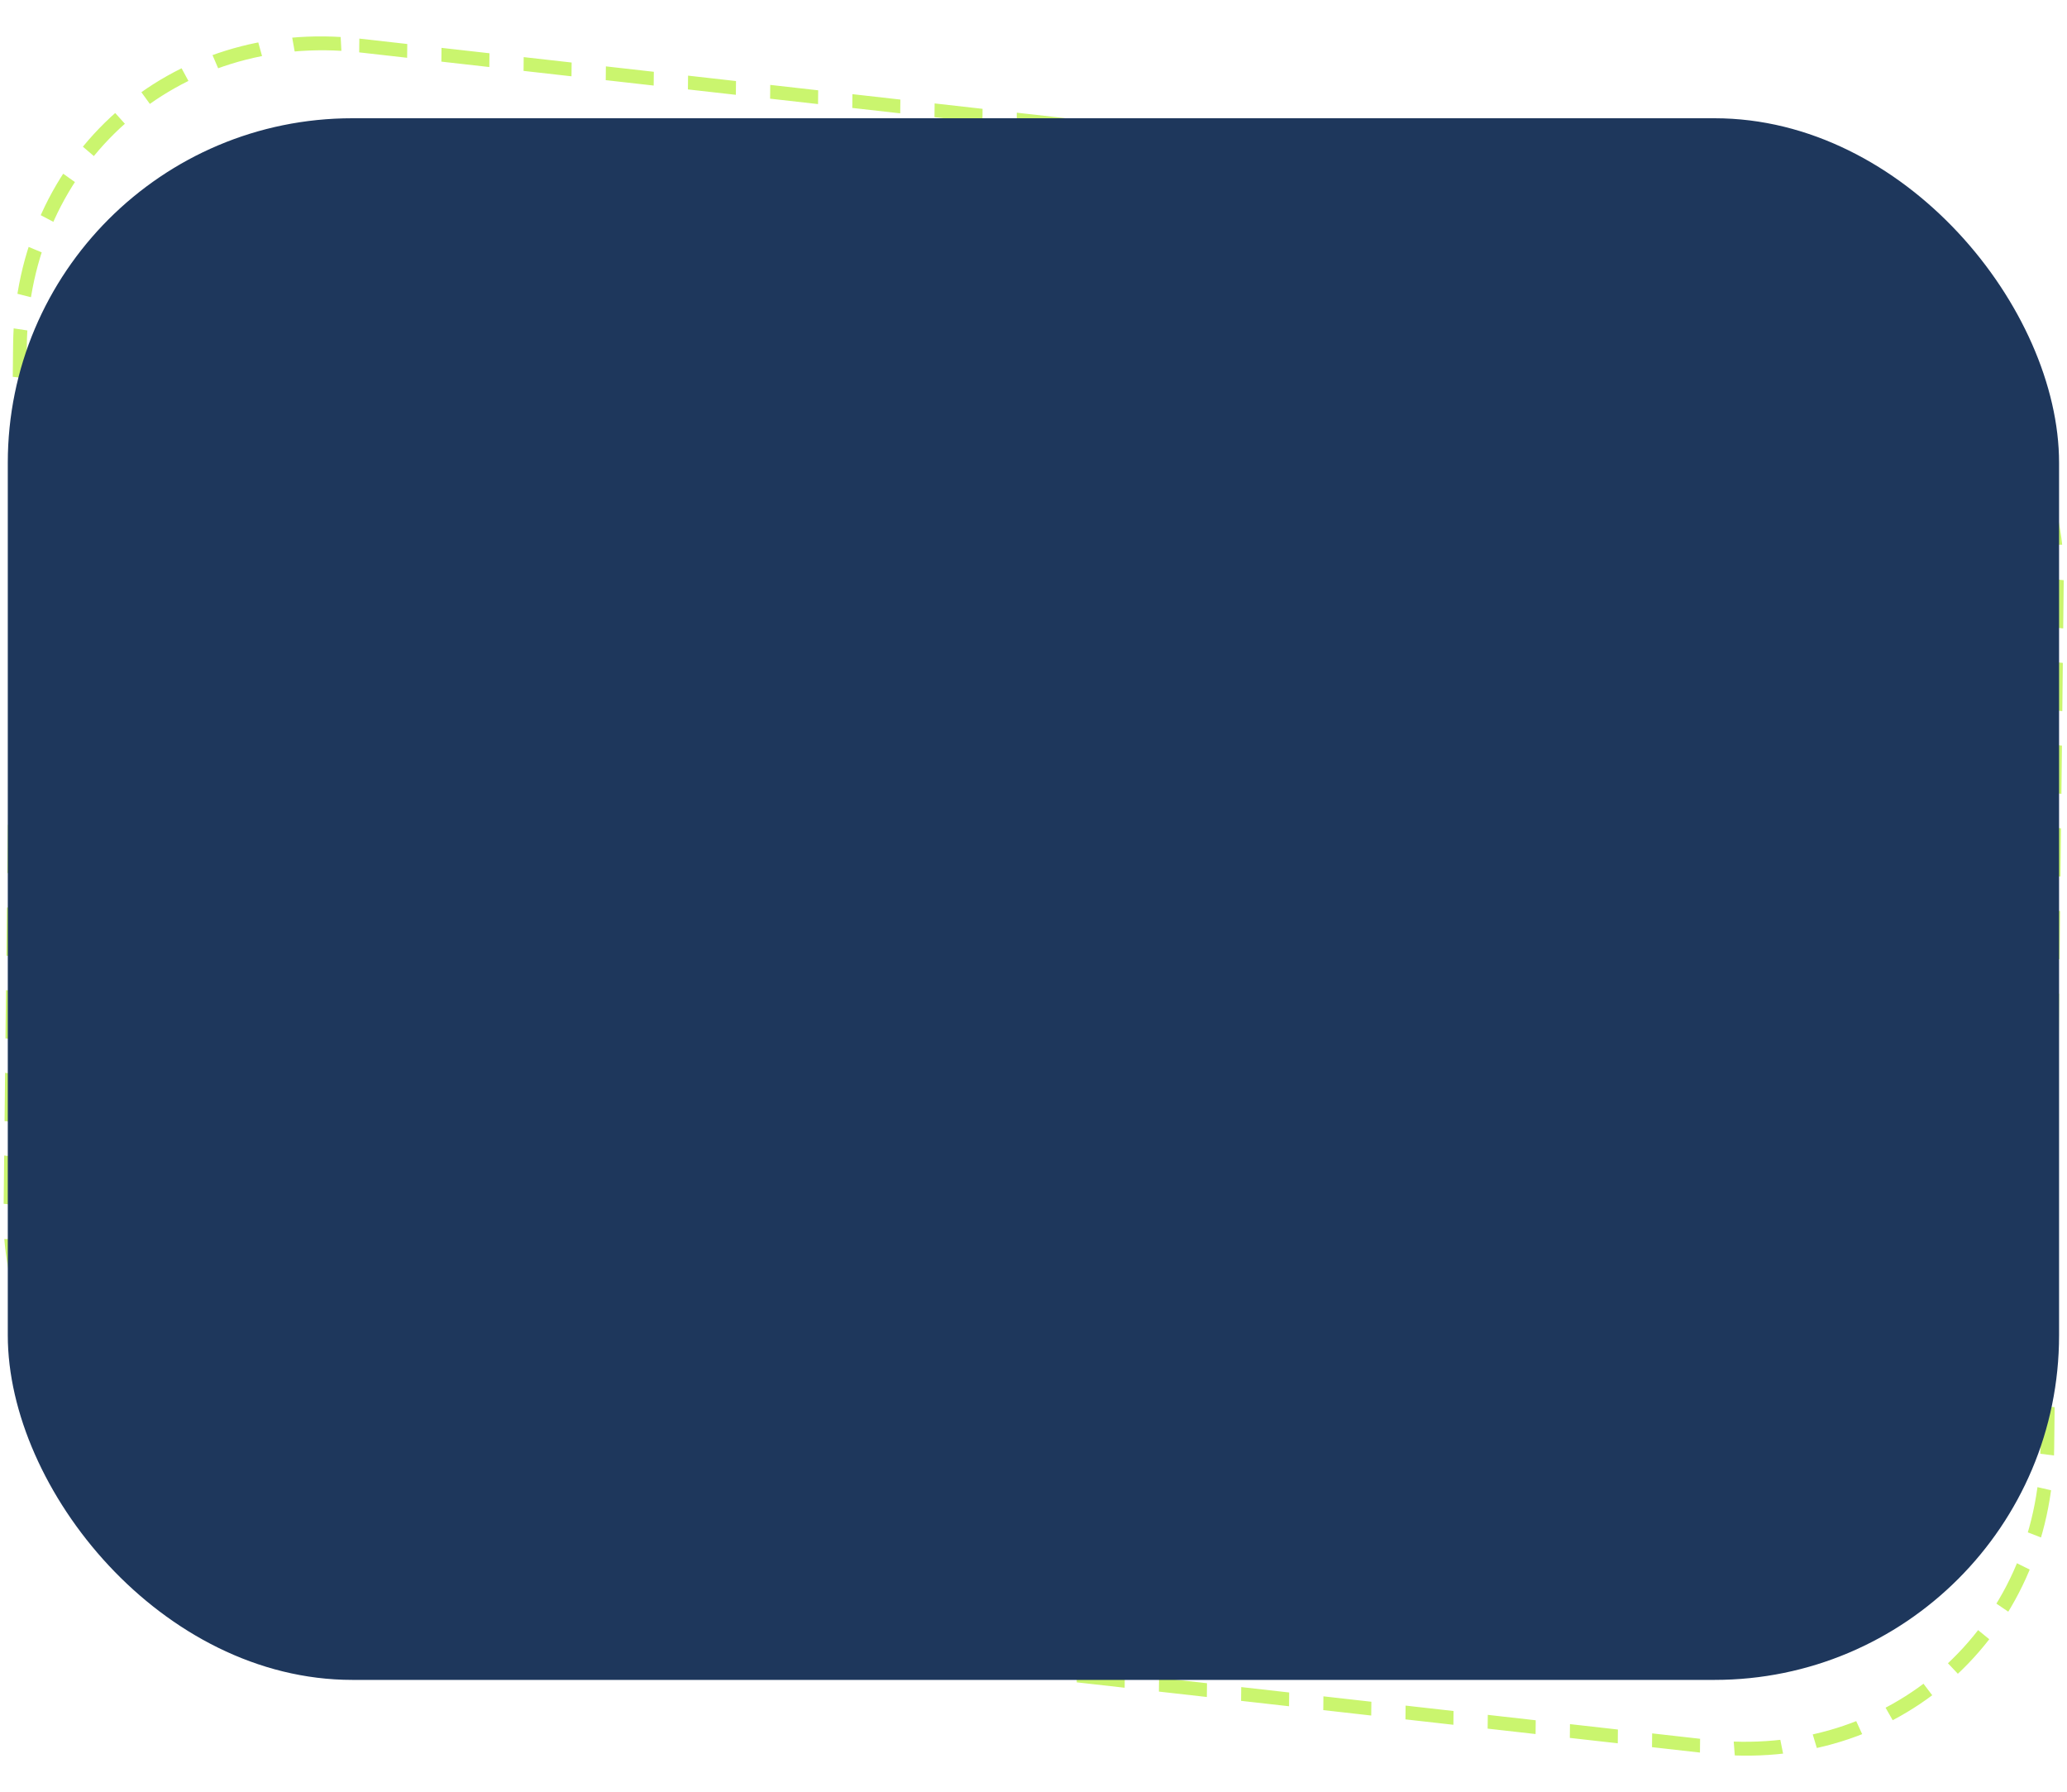 <?xml version="1.0" encoding="UTF-8"?> <svg xmlns="http://www.w3.org/2000/svg" width="300" height="260" viewBox="0 0 300 260" fill="none"> <rect x="0.983" y="1.112" width="297.427" height="224.513" rx="49" transform="matrix(0.994 0.112 -0.011 1 2.471 -0.11)" stroke="#CAF56E" stroke-width="2" stroke-dasharray="7 5"></rect> <rect x="1.131" y="17.16" width="297.718" height="226.612" rx="50" fill="#1E375C"></rect> </svg> 